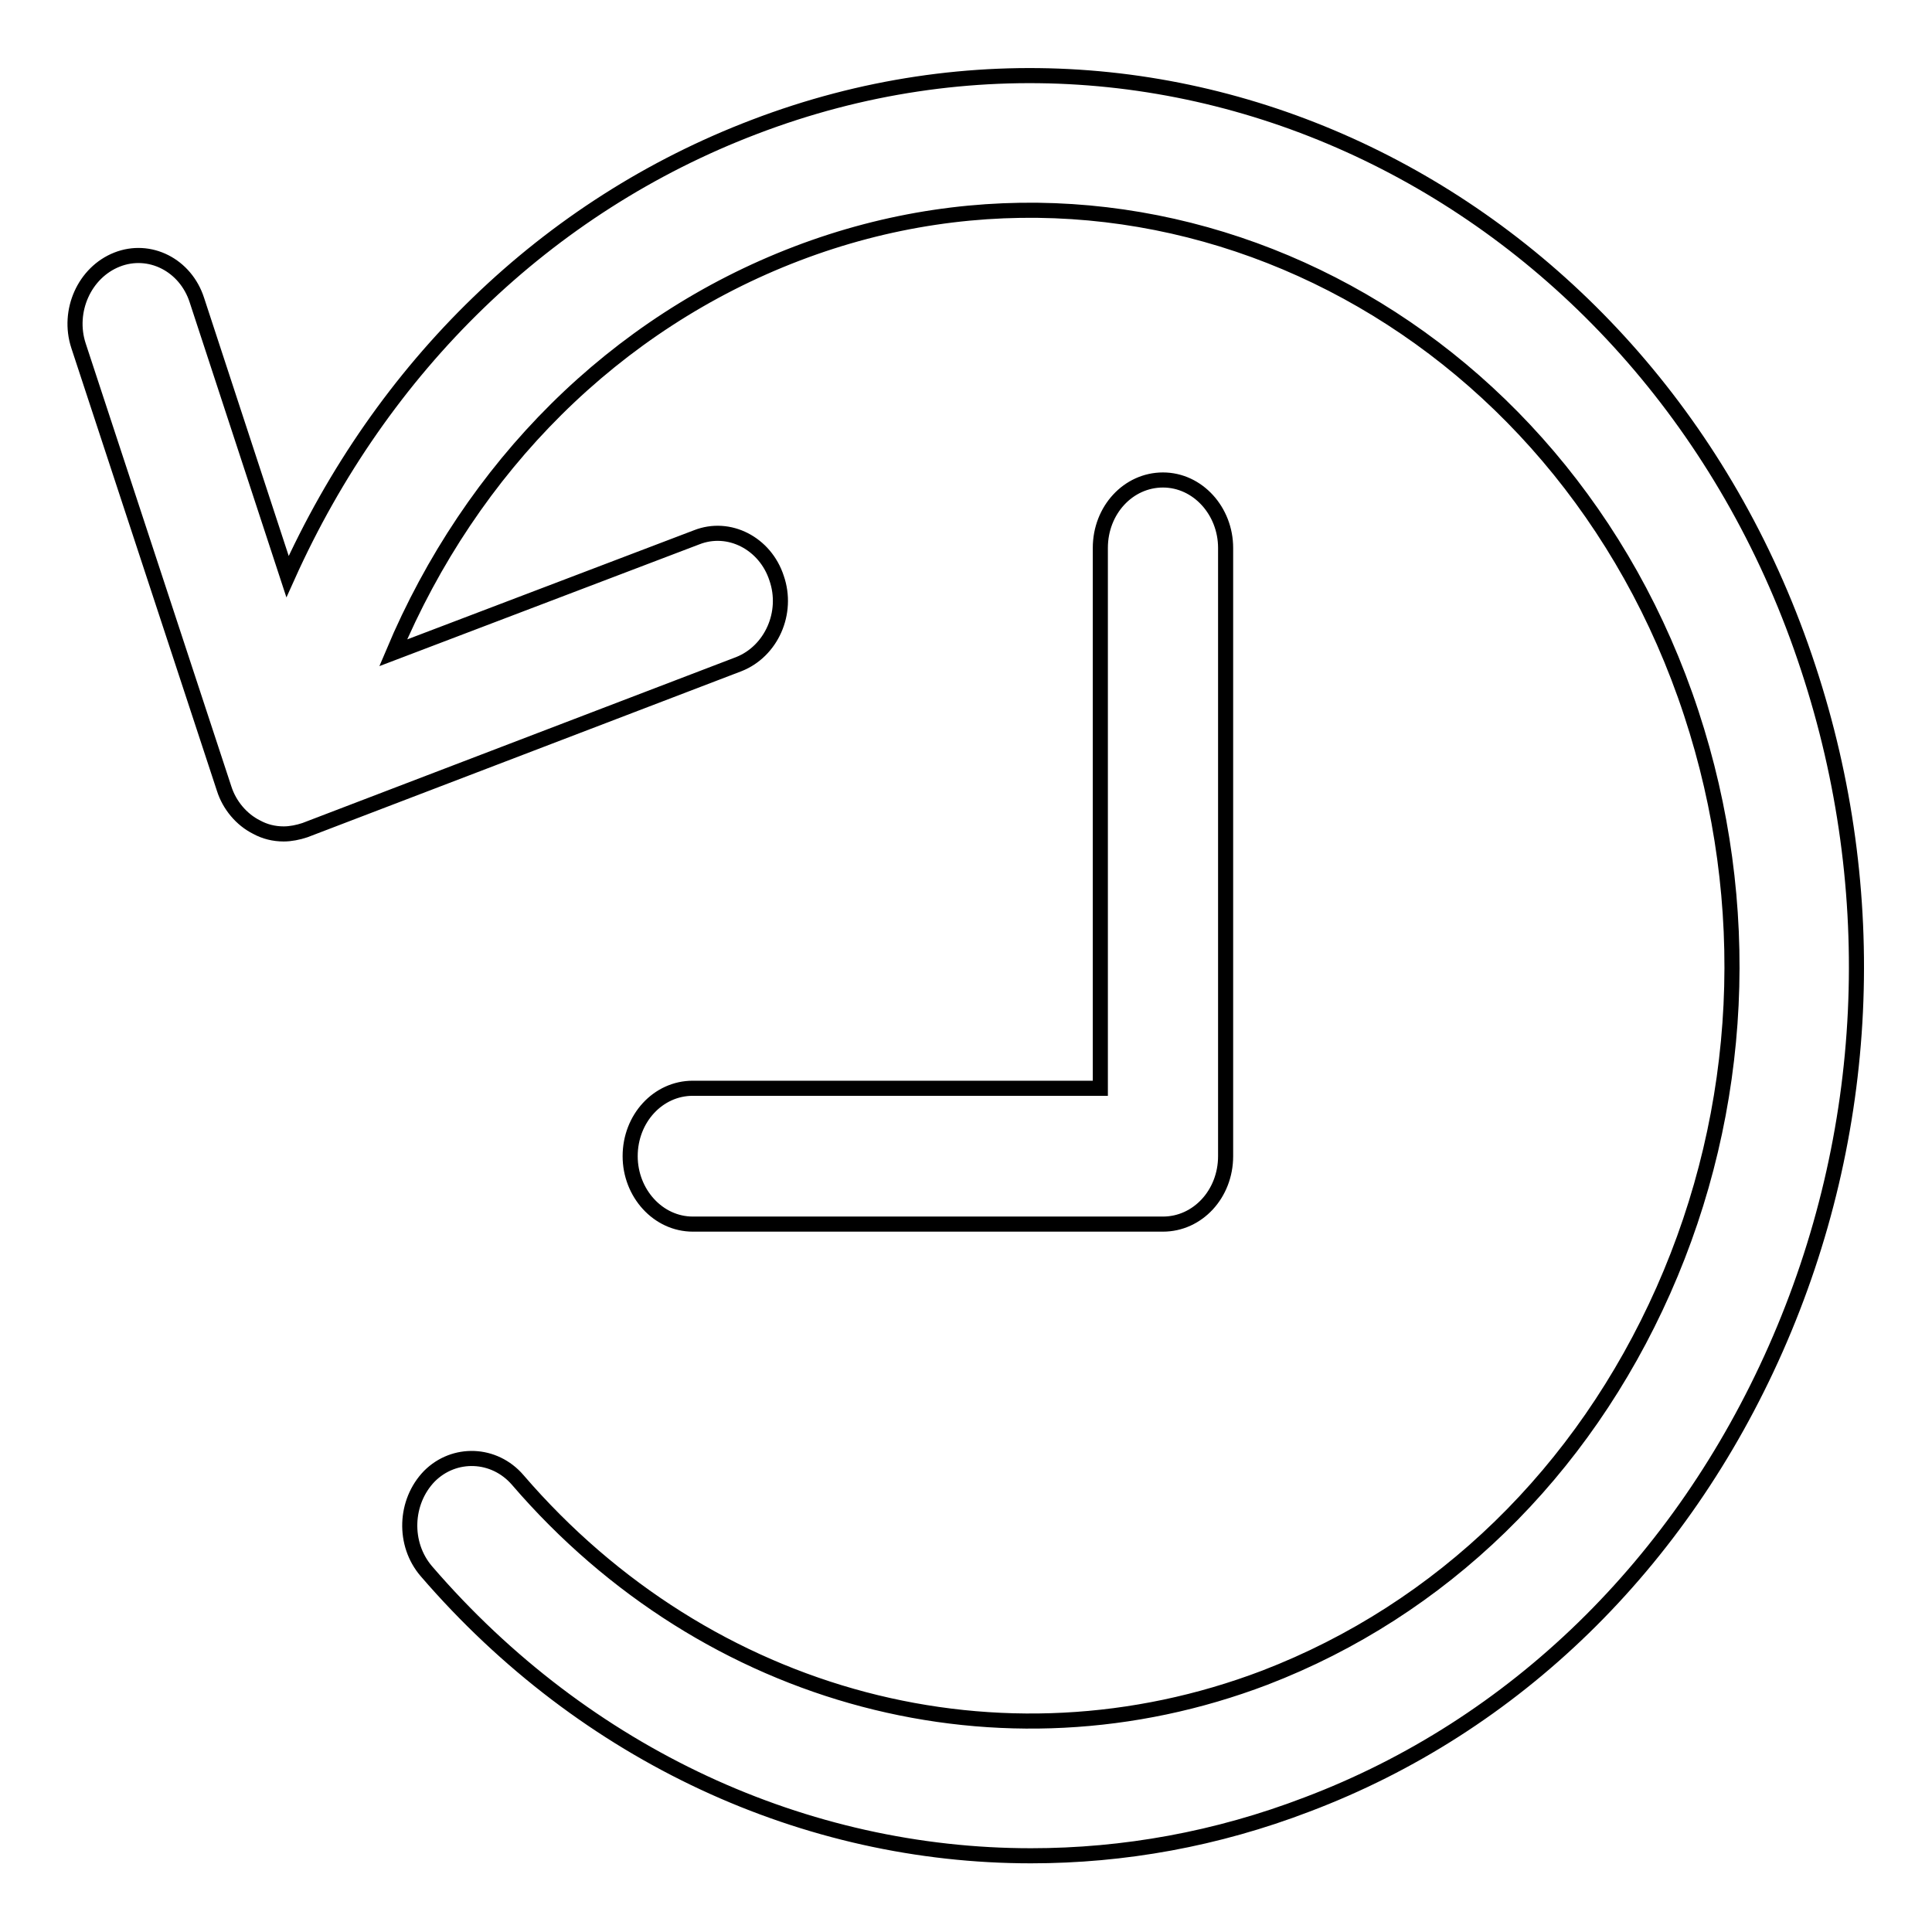 <?xml version="1.0" encoding="utf-8"?>
<!-- Svg Vector Icons : http://www.onlinewebfonts.com/icon -->
<!DOCTYPE svg PUBLIC "-//W3C//DTD SVG 1.1//EN" "http://www.w3.org/Graphics/SVG/1.1/DTD/svg11.dtd">
<svg version="1.1" xmlns="http://www.w3.org/2000/svg" xmlns:xlink="http://www.w3.org/1999/xlink" x="0px" y="0px" viewBox="0 0 256 256" enable-background="new 0 0 256 256" xml:space="preserve">
<g><g><path stroke-width="2" fill-opacity="0" stroke="#000000"  d="M235.3,178.7c12.6-28.5,14.1-60.5,4.3-90.2C219.5,27.2,156.8-4.9,100,16.8C72.4,27.3,50.6,48.6,38.1,76.4l-12-36.6c-1.5-4.7-6.3-7.1-10.6-5.4c-4.3,1.7-6.6,6.8-5.1,11.4l19.3,58.7c0.7,2.2,2.3,4.1,4.3,5.1c1.1,0.6,2.3,0.9,3.6,0.9c0.9,0,1.9-0.2,2.8-0.5l57.5-22c4.3-1.7,6.6-6.8,5-11.4c-1.5-4.6-6.3-7.1-10.6-5.4L52.1,86.5c10.4-24.7,29.4-43.7,53.5-52.9c48.2-18.4,101.4,8.9,118.5,60.9c8.3,25.2,7,52.4-3.7,76.5c-10.7,24.1-29.4,42.3-52.8,51.3c-34.9,13.3-73.8,3.1-99-26.2c-3.1-3.6-8.4-3.8-11.7-0.5c-3.3,3.4-3.5,9-0.4,12.6c21.1,24.5,50.3,37.7,80.1,37.7c12.3,0,24.6-2.2,36.6-6.8C200.7,228.7,222.7,207.2,235.3,178.7z M154.1,162.2c4.6,0,8.3-4,8.3-9V72.6c0-4.9-3.7-9-8.3-9c-4.6,0-8.3,4-8.3,9v71.6H91.8c-4.6,0-8.3,4-8.3,9c0,4.9,3.7,9,8.3,9L154.1,162.2L154.1,162.2z"/></g></g>
</svg>